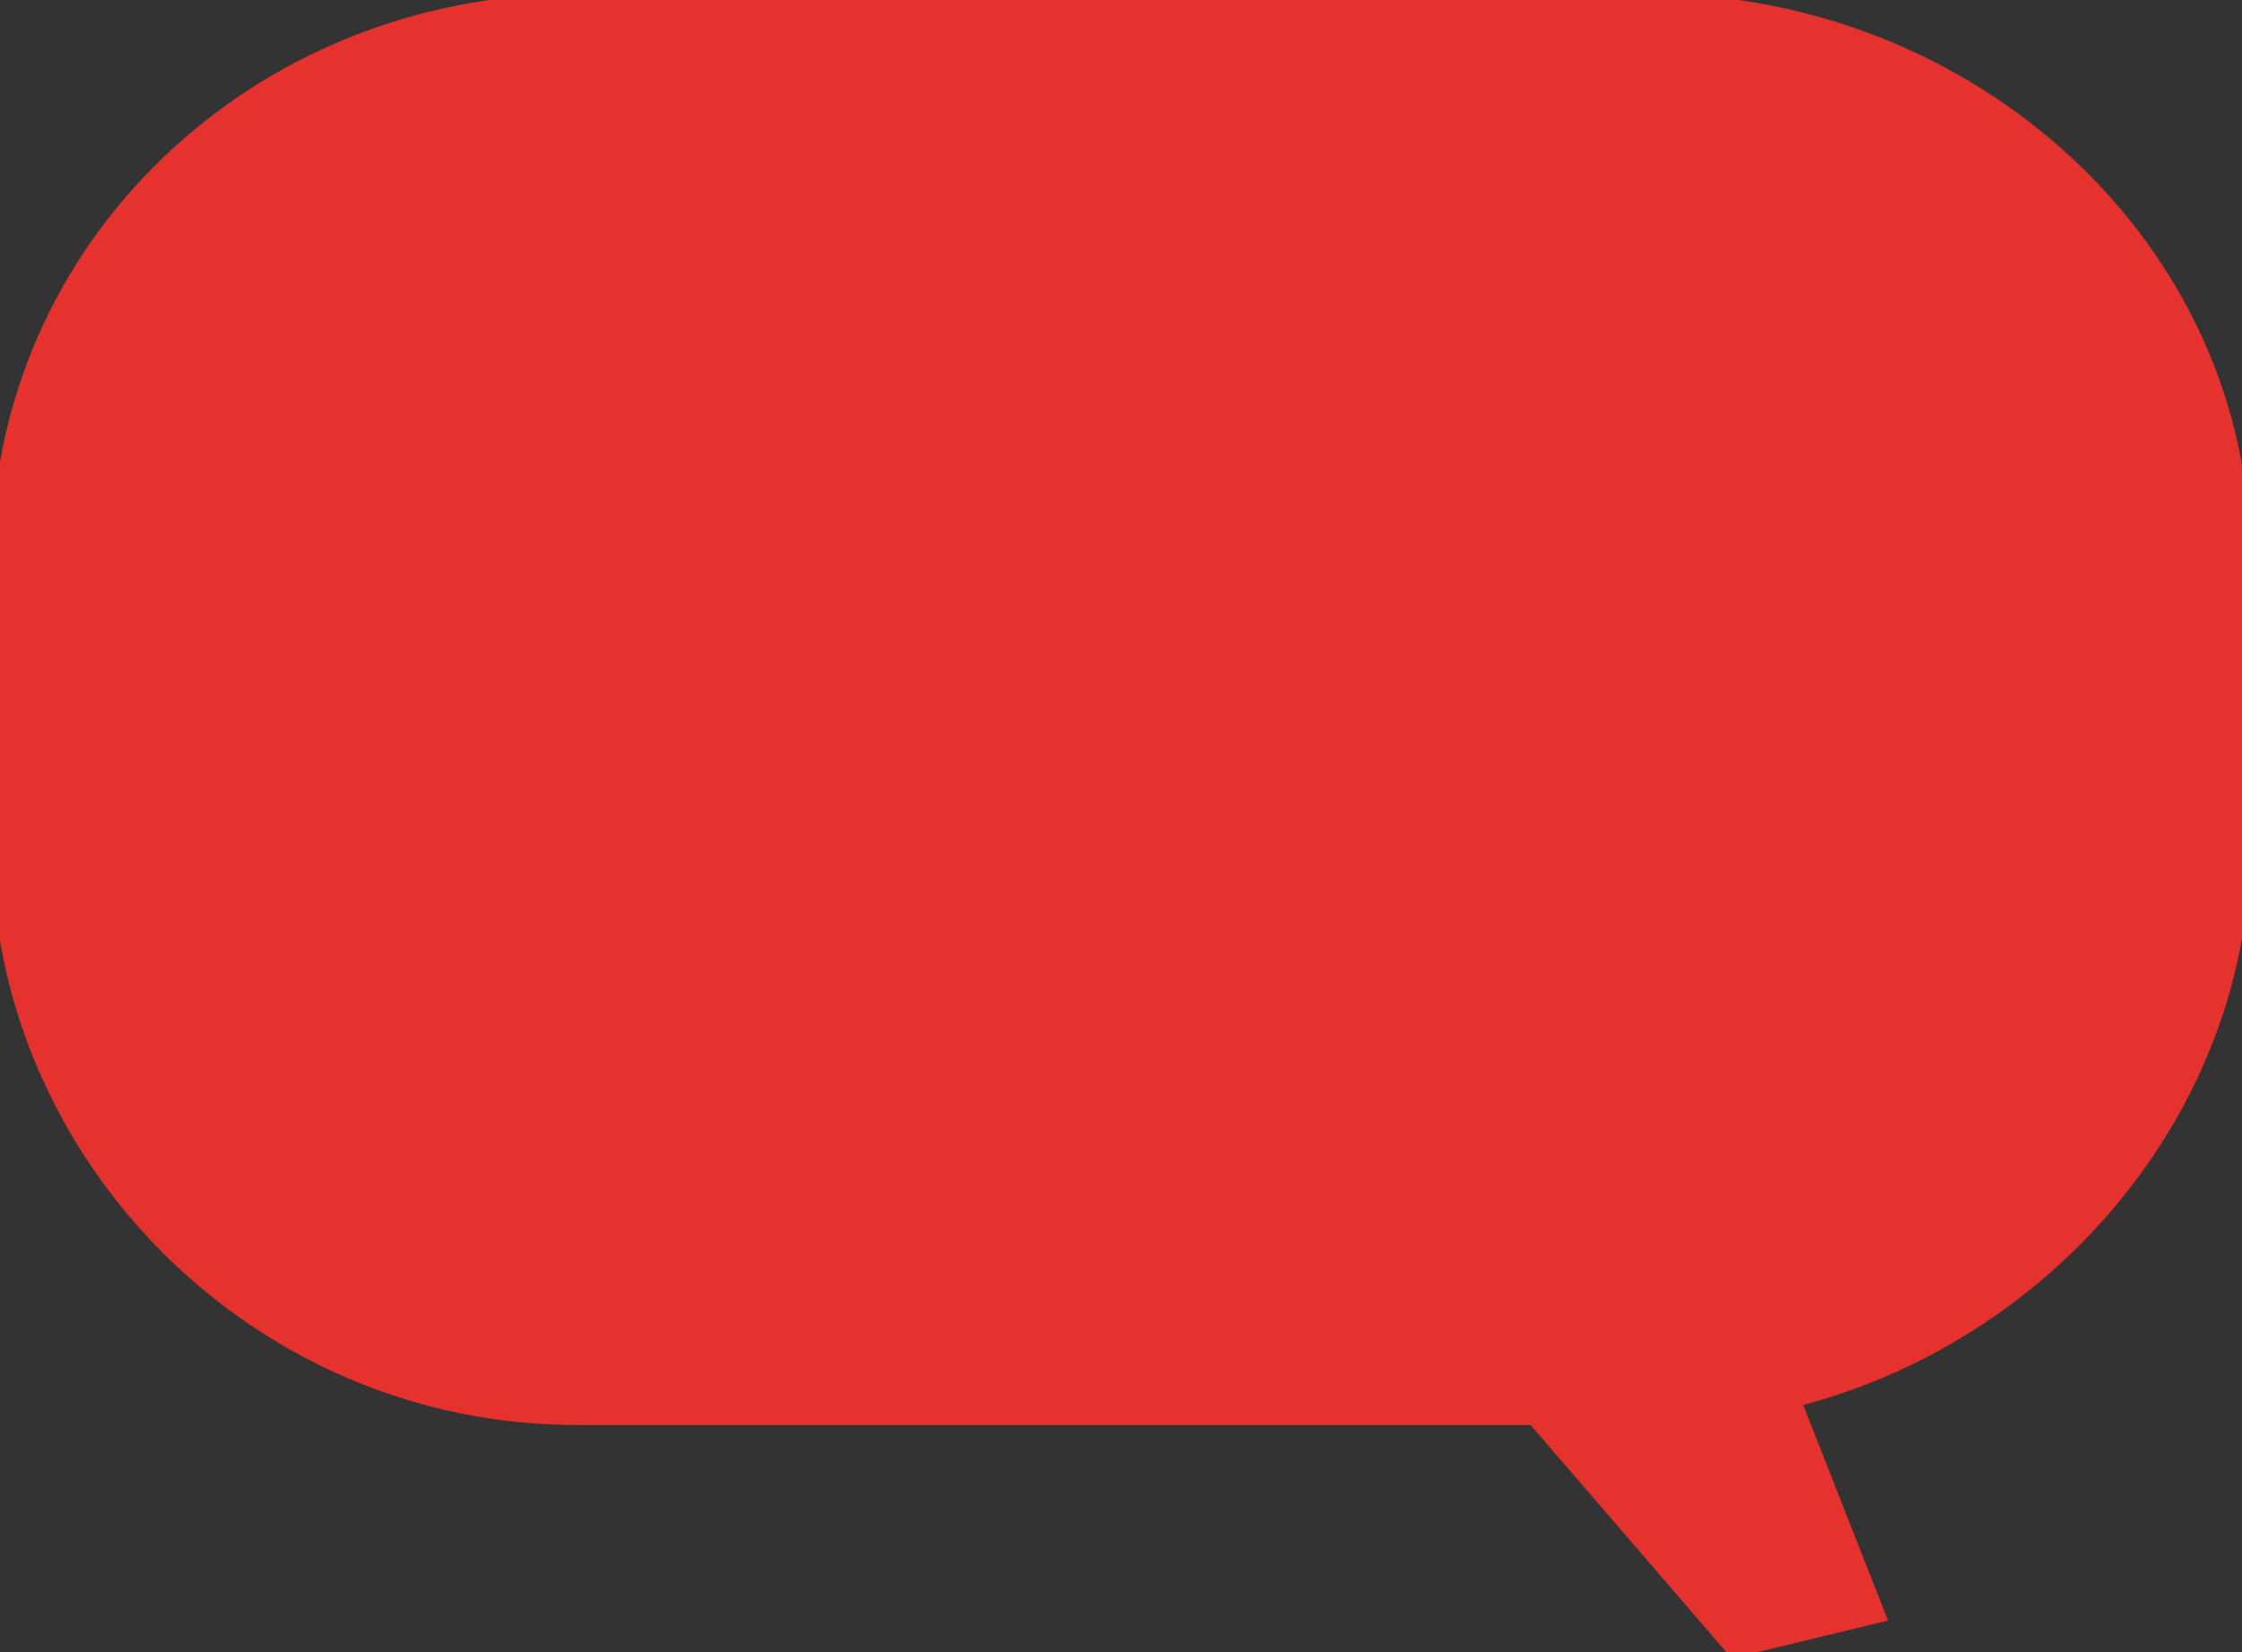 <?xml version="1.0" encoding="utf-8"?>
<!-- Generator: Adobe Illustrator 16.0.0, SVG Export Plug-In . SVG Version: 6.00 Build 0)  -->
<!DOCTYPE svg PUBLIC "-//W3C//DTD SVG 1.1//EN" "http://www.w3.org/Graphics/SVG/1.1/DTD/svg11.dtd">
<svg version="1.1" id="Layer_1" xmlns:svg="http://www.w3.org/2000/svg"
	 xmlns="http://www.w3.org/2000/svg" xmlns:xlink="http://www.w3.org/1999/xlink" x="0px" y="0px" width="165.504px"
	 height="121.955px" viewBox="26.248 -41.978 165.504 121.955" enable-background="new 26.248 -41.978 165.504 121.955"
	 xml:space="preserve">
<rect x="26.248" y="-41.978" width="165.504" height="121.955" fill="#333333" stroke="none"/>
<g>
	<g>
		<g>
			<path fill="#E5322F" d="M192.367,20.325c0,23.28-20.388,42.885-44.273,42.885H68.814c-23.885,0-43.182-19.604-43.182-42.885
				V-0.756c0-23.284,19.297-41.675,43.182-41.675h79.279c23.886,0,44.273,18.395,44.273,41.675V20.325z"/>
		</g>
		<g>
			<polygon fill="#E5322F" points="154.083,80.432 133.085,56.072 157.134,56.072 165.621,77.643 			"/>
		</g>
	</g>
</g>
<g>
	<circle fill="#FFFFFF" cx="-204.492" cy="10.501" r="9.683"/>
	
		<animateTransform  fill="remove" type="translate" attributeName="transform" values="88 0;182 0;251 0;298 0;321 0;323.33 0;325.66 0;327.99 0;330.32 0;332.65 0;334.98 0;337.31 0;339.64 0;341.97 0;344.3 0;346.63 0;348.96 0;351.29 0;353.62 0;356 0;379 0;426 0;494 0;542 0;542 0;542 0;542 0;542 0;542 0;542 0;542 0;542 0;542 0;542 0;542 0;542 0;542 0;542 0" dur="3330ms" repeatCount="indefinite" accumulate="none" additive="replace" calcMode="linear" restart="always">
		</animateTransform>
</g>
<g>
	<circle fill="#FFFFFF" cx="-231.357" cy="10.502" r="9.672"/>
	
		<animateTransform  fill="remove" type="translate" attributeName="transform" values="0 0;0 0;0 0;0 0;0 0;88 0;182 0;251 0;298 0;321 0;323.33 0;325.66 0;327.99 0;330.32 0;332.65 0;334.98 0;337.31 0;339.64 0;341.97 0;344.3 0;346.63 0;348.96 0;351.29 0;353.62 0;356 0;406 0;452 0;522 0;577 0;577 0;577 0;577 0;577 0;577 0;577 0;577 0;577 0;577 0" dur="3330ms" repeatCount="indefinite" accumulate="none" additive="replace" calcMode="linear" restart="always">
		</animateTransform>
</g>
<g>
	<circle fill="#FFFFFF" cx="-259.225" cy="10.502" r="9.672"/>
	
		<animateTransform  fill="remove" type="translate" attributeName="transform" values="0 0;0 0;0 0;0 0;0 0;0 0;0 0;0 0;0 0;0 0;88 0;182 0;251 0;298 0;321 0;323.33 0;325.66 0;327.99 0;330.32 0;332.65 0;334.98 0;337.31 0;339.64 0;341.97 0;344.3 0;346.63 0;348.96 0;351.29 0;353.62 0;356 0;403 0;450 0;520 0;614 0;614 0;614 0;614 0;614 0;614 0" dur="3330ms" repeatCount="indefinite" accumulate="none" additive="replace" calcMode="linear" restart="always">
		</animateTransform>
</g>
</svg>
